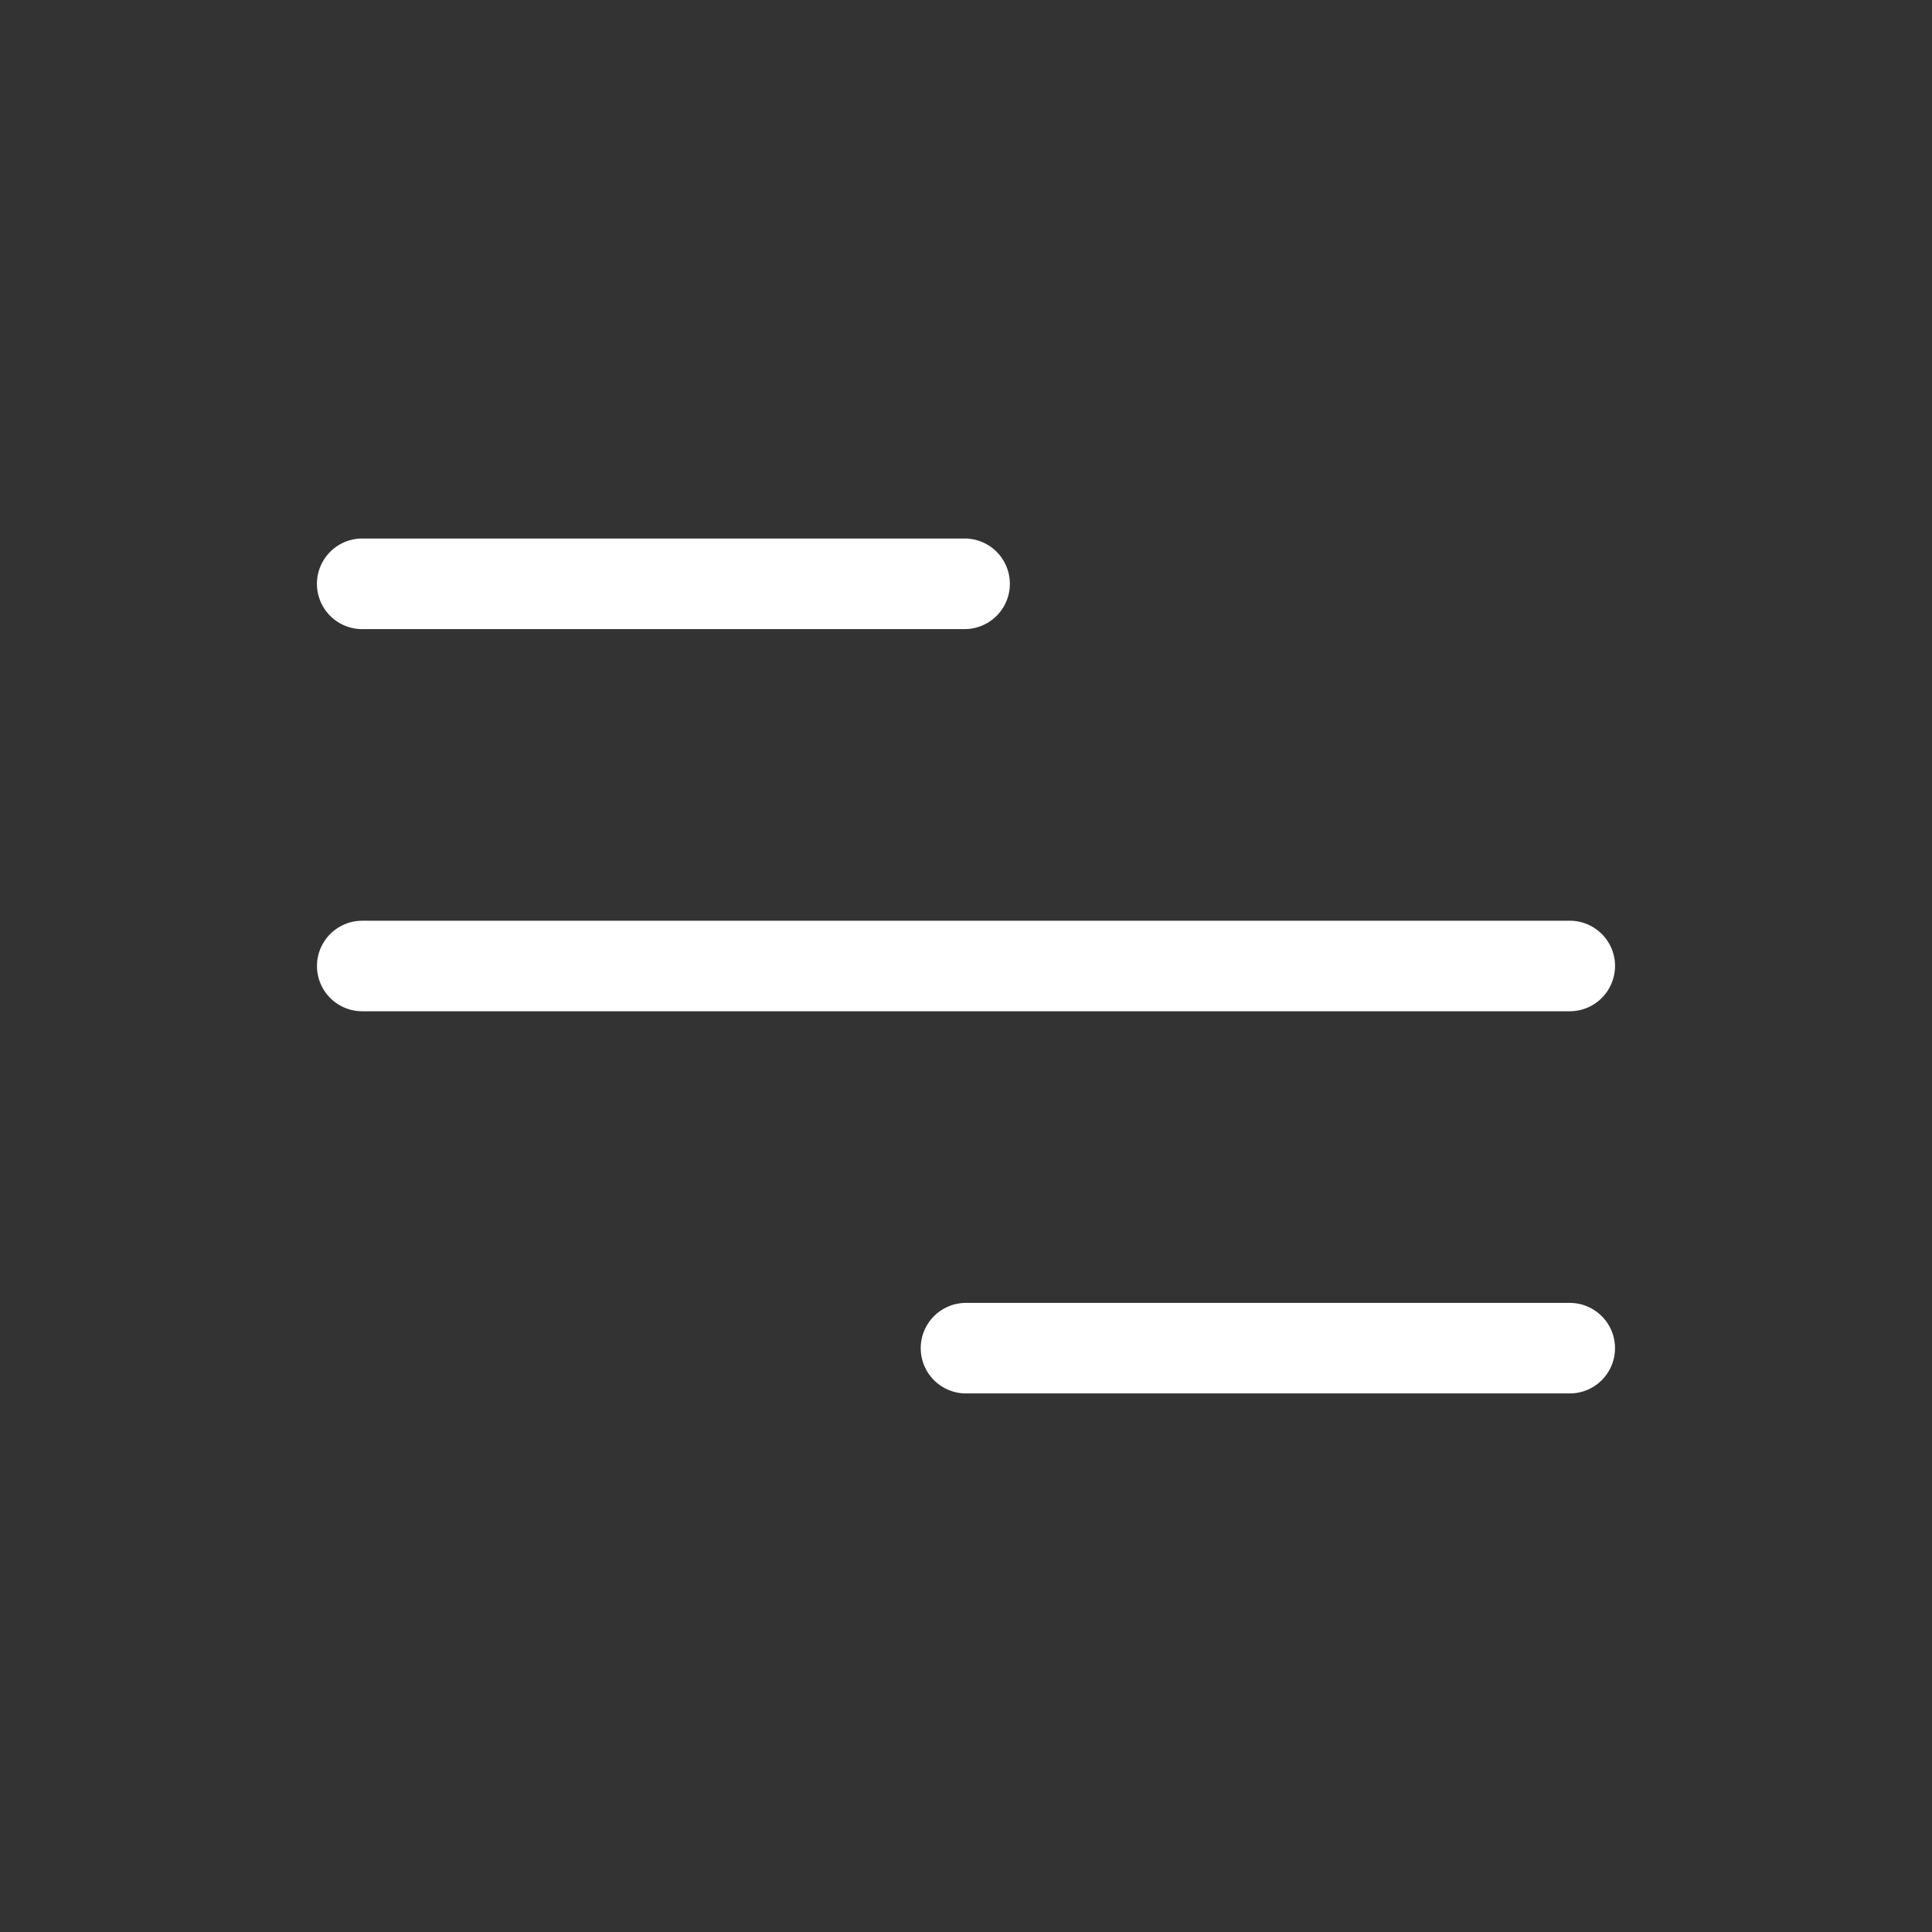 <svg width="42" height="42" fill="none" xmlns="http://www.w3.org/2000/svg"><rect width="100%" height="100%" fill="#333333" stroke="none"/><path d="M7.875 13.676H21a.985.985 0 000-1.969H7.875a.984.984 0 100 1.97zM35.11 21a.984.984 0 00-.985-.984H7.875a.984.984 0 100 1.968h26.25a.984.984 0 00.984-.984zm-.985 7.324H21a.984.984 0 100 1.968h13.125a.984.984 0 100-1.968z" fill="#fff"/></svg>